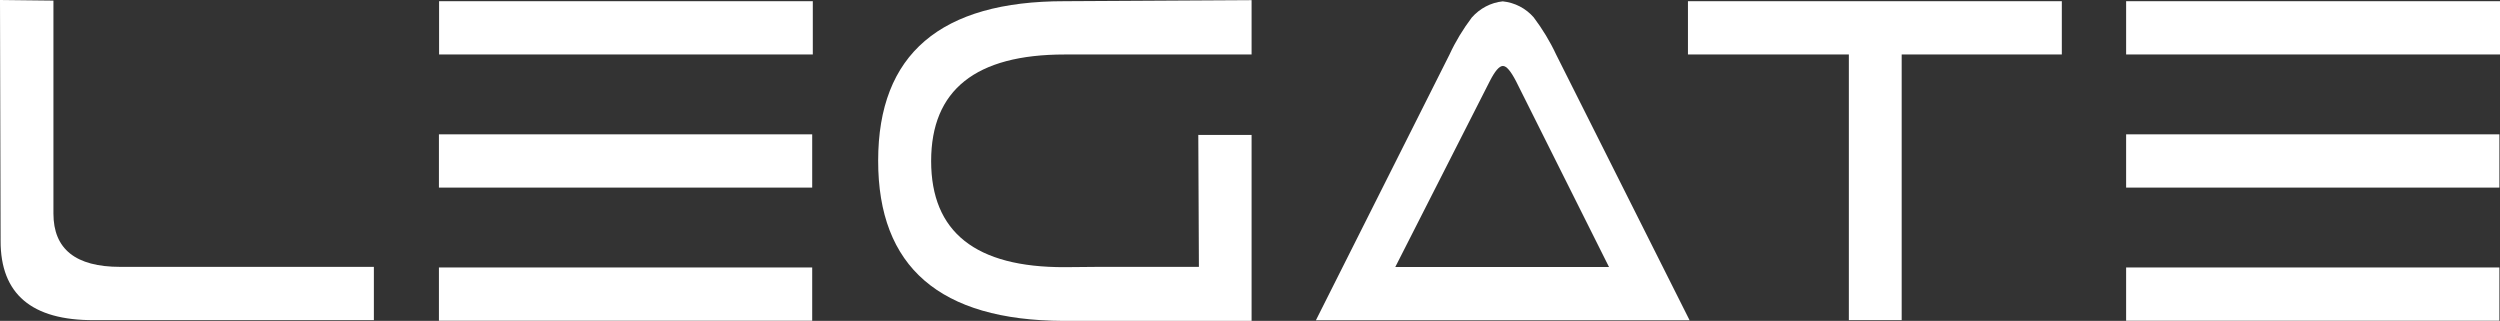 <svg xmlns="http://www.w3.org/2000/svg" id="uuid-5fcc3d74-e9af-4ab2-90e3-082d06c38e99" viewBox="0 0 165.63 21.26"><rect x="0" y="0" width="165.63" height="21.26" fill="#333333" stroke="none"/><defs><style>.uuid-d3ddb992-2fb4-47bc-af58-9043484b70b2{fill:#fff;stroke-width:0px;}</style></defs><g id="uuid-f0a9c4fc-c954-451c-88af-e992a3b91ed6"><g id="uuid-92c1230f-8b14-4527-8b2f-5e208a1e80e9"><g id="uuid-4c486684-b6e9-404f-a1ab-e6161cc485d8"><path id="uuid-b9d322c6-b1cf-439a-94ae-c257773500d5" class="uuid-d3ddb992-2fb4-47bc-af58-9043484b70b2" d="m24.77,17.68v3.53H6.23C2.1,21.23.03,19.48.04,15.95l-.04-15.95,3.54.04v14.11c0,2.35,1.47,3.53,4.42,3.53h16.81Z"></path><path id="uuid-d0d77254-e3cd-4d10-b817-0e430c33728f" class="uuid-d3ddb992-2fb4-47bc-af58-9043484b70b2" d="m53.85,3.61h-24.76V.08h24.76v3.53Zm-.04,8.82h-24.73v-3.53h24.73v3.53Zm0,8.82h-24.73v-3.53h24.73v3.53Z"></path><path id="uuid-9019bcc0-9855-453f-95a2-c52f1067415c" class="uuid-d3ddb992-2fb4-47bc-af58-9043484b70b2" d="m79.38,8.94h3.54v12.32h-12.46c-8.19-.03-12.29-3.57-12.28-10.62C58.18,3.59,62.31.07,70.54.08l12.38-.07v3.6h-12.38c-5.9,0-8.85,2.35-8.85,7.06s2.95,7.05,8.86,7.03l2.24-.02h6.64l-.04-8.75h-.01Z"></path><path id="uuid-8412226e-b783-4d11-b063-b9dc675b2876" class="uuid-d3ddb992-2fb4-47bc-af58-9043484b70b2" d="m108.37,21.22h-21.19l8.85-17.6c.4-.87.9-1.69,1.48-2.46.53-.6,1.26-.99,2.05-1.07.79.08,1.53.46,2.05,1.06.58.77,1.08,1.59,1.49,2.47l8.84,17.6h-3.57Zm-14.56-3.53h12.79l-6.16-12.31c-.35-.67-.63-1.01-.87-1.01s-.53.34-.87,1.01l-6.26,12.31h1.37Z"></path><path id="uuid-5a2eeb43-6d91-4530-8f59-6a5389d8501e" class="uuid-d3ddb992-2fb4-47bc-af58-9043484b70b2" d="m111.83.08h24.77v3.53h-10.61v17.6h-3.5V3.61h-10.66V.08Z"></path><path id="uuid-b30b1903-53de-4603-a8a4-e061b2c989b9" class="uuid-d3ddb992-2fb4-47bc-af58-9043484b70b2" d="m165.63,3.61h-24.77V.08h24.77v3.53Zm-.04,8.82h-24.73v-3.53h24.73v3.53Zm0,8.82h-24.73v-3.53h24.73v3.53Z"></path></g></g></g></svg>